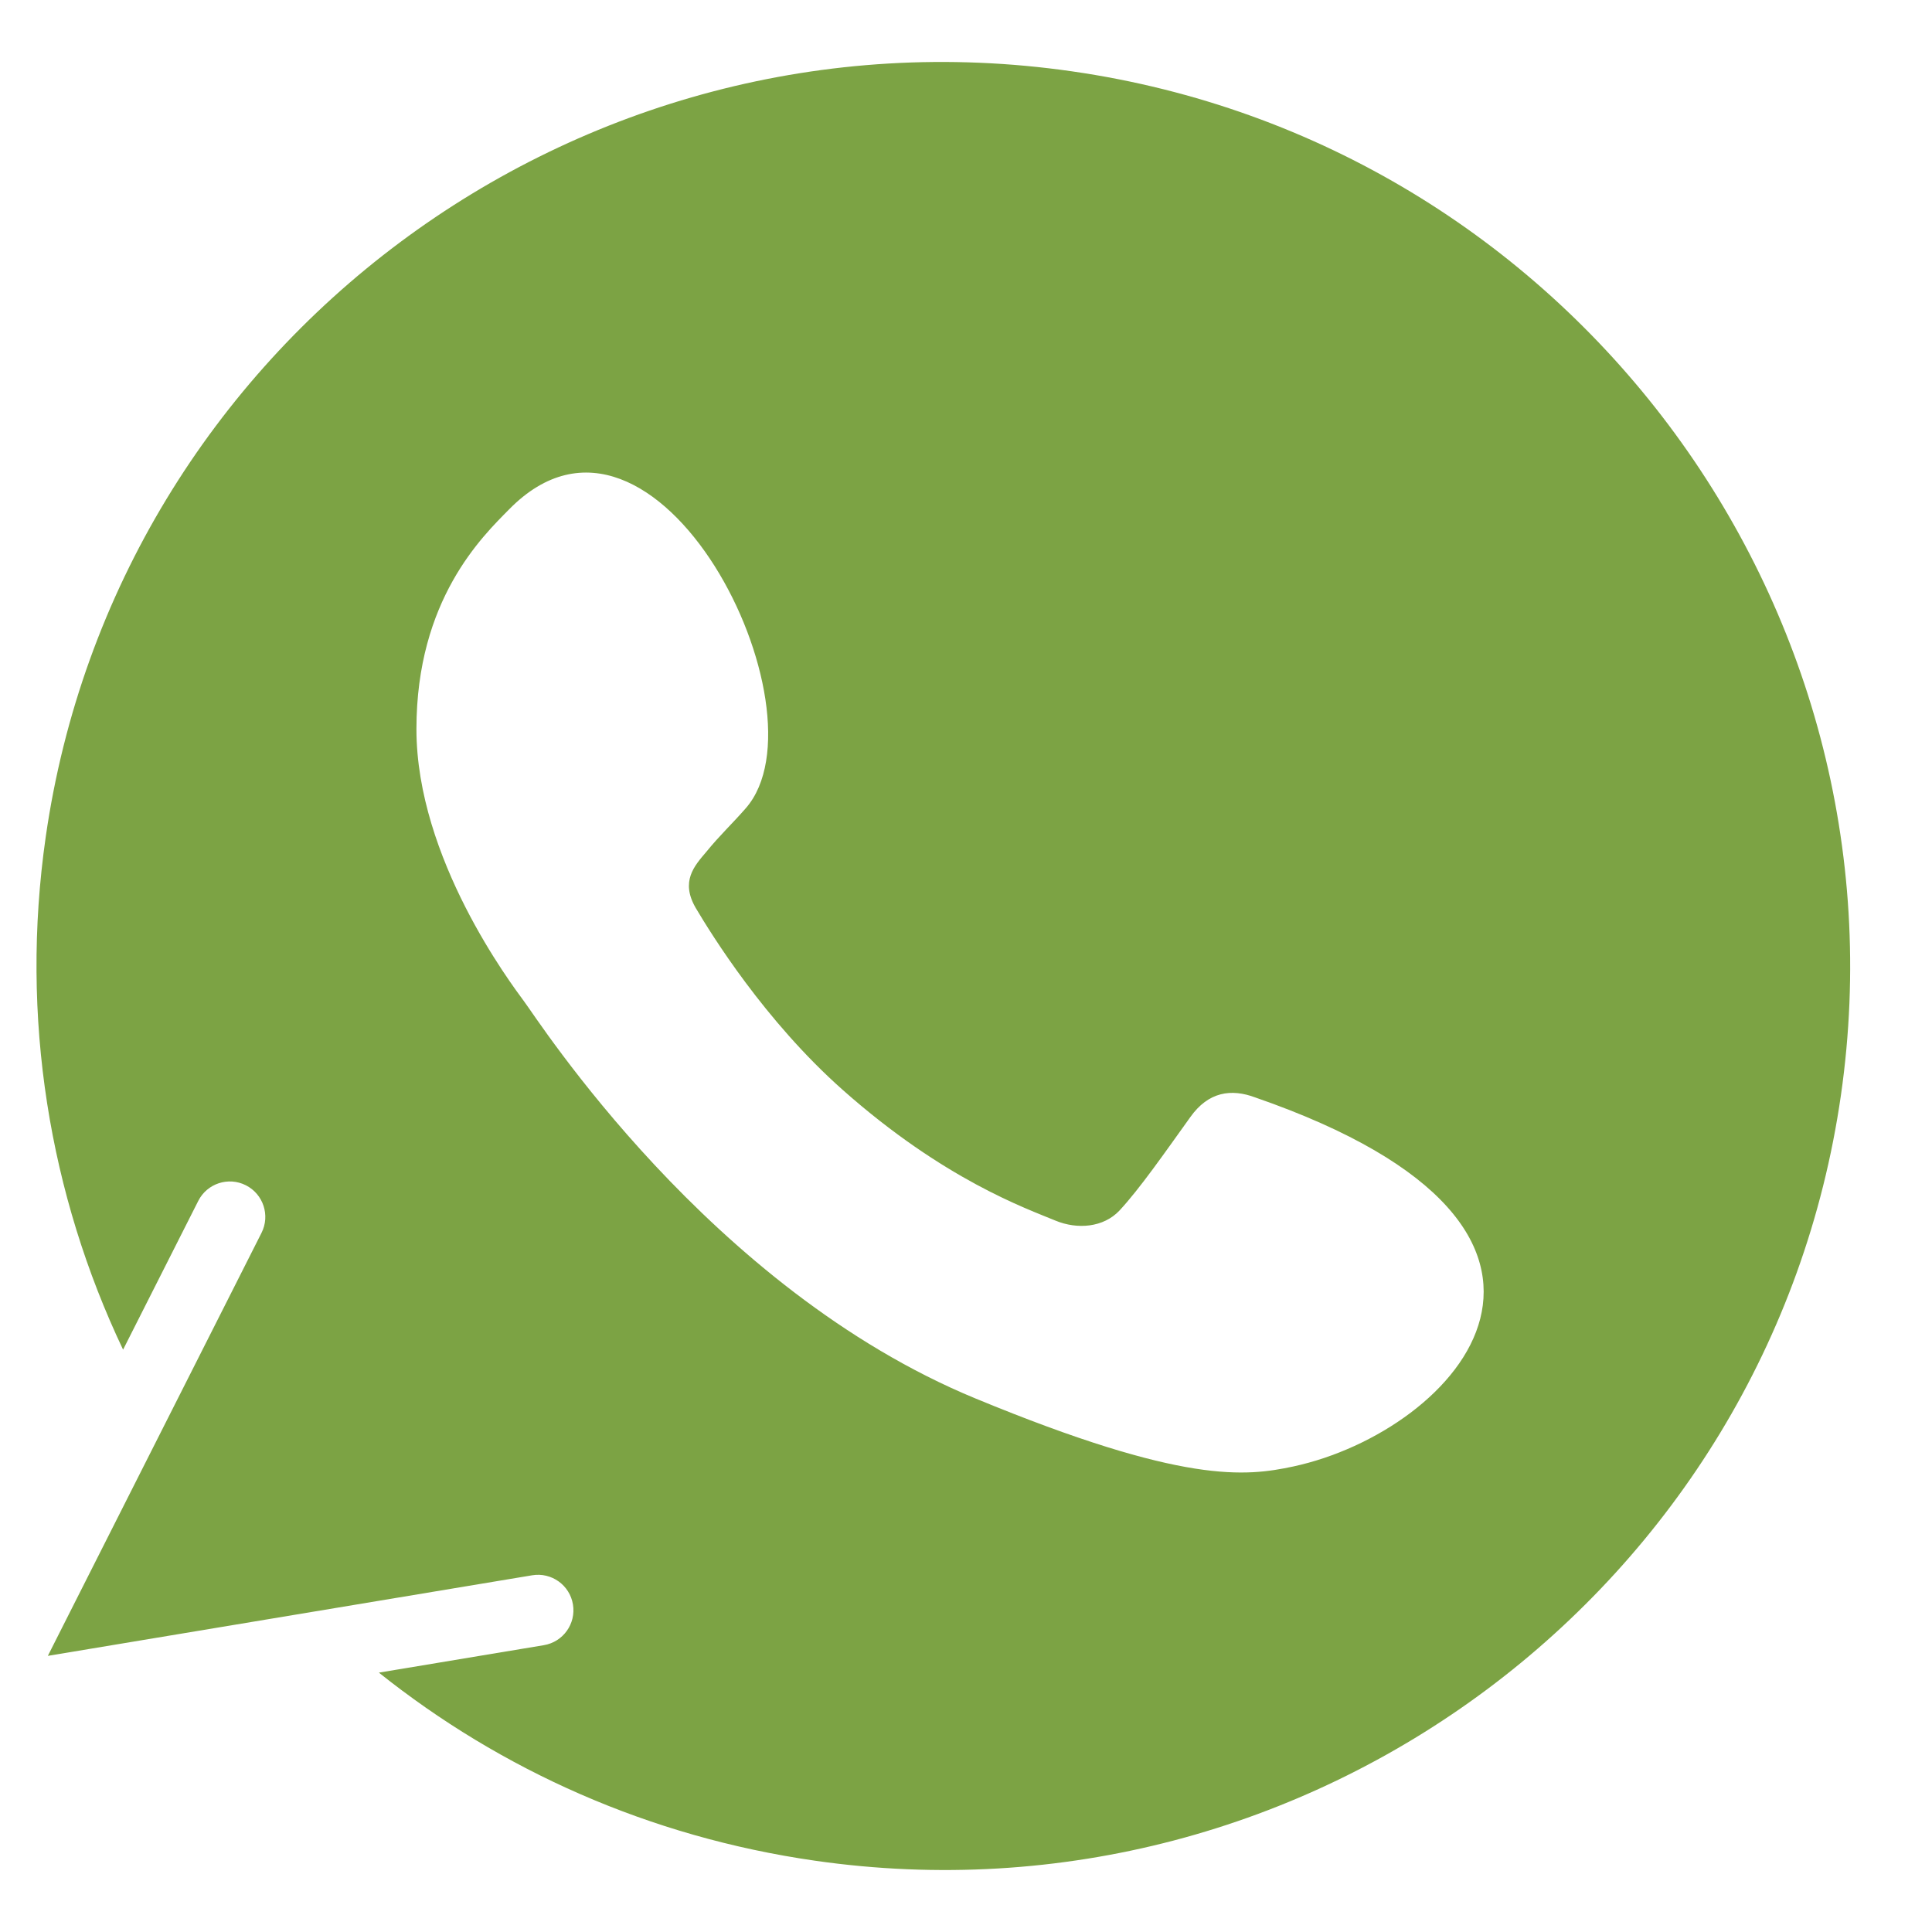 <?xml version="1.0" encoding="UTF-8"?> <svg xmlns="http://www.w3.org/2000/svg" width="88" height="88" viewBox="0 0 88 88" fill="none"><path d="M48.845 3.252L48.824 3.249C26.282 0.001 5.317 15.658 2.084 38.111C0.896 46.368 2.264 54.439 5.606 61.475L9.031 54.699C9.433 53.903 10.404 53.586 11.199 53.988C11.994 54.39 12.313 55.362 11.911 56.157L2.179 75.422L24.241 71.752C25.12 71.606 25.951 72.2 26.097 73.079C26.244 73.959 25.65 74.79 24.77 74.936L17.258 76.186C22.814 80.621 29.568 83.665 37.112 84.751C59.654 87.999 80.62 72.337 83.851 49.89C87.083 27.443 71.387 6.499 48.845 3.252ZM58.905 66.797C56.746 67.254 53.927 67.62 44.438 63.701C32.299 58.694 24.482 46.41 23.873 45.614C23.289 44.816 18.968 39.11 18.968 33.208C18.968 27.306 21.977 24.431 23.192 23.198C29.903 16.366 37.839 32.376 33.972 36.811C33.362 37.512 32.784 38.046 32.175 38.796C31.618 39.449 30.988 40.148 31.69 41.357C32.392 42.539 34.818 46.482 38.391 49.649C43.003 53.737 46.74 55.042 48.077 55.598C49.074 56.01 50.261 55.912 50.989 55.14C51.913 54.147 53.055 52.502 54.217 50.883C55.042 49.721 56.085 49.577 57.18 49.989C74.717 56.062 66.381 65.186 58.905 66.797Z" fill="#7CA344"></path></svg> 